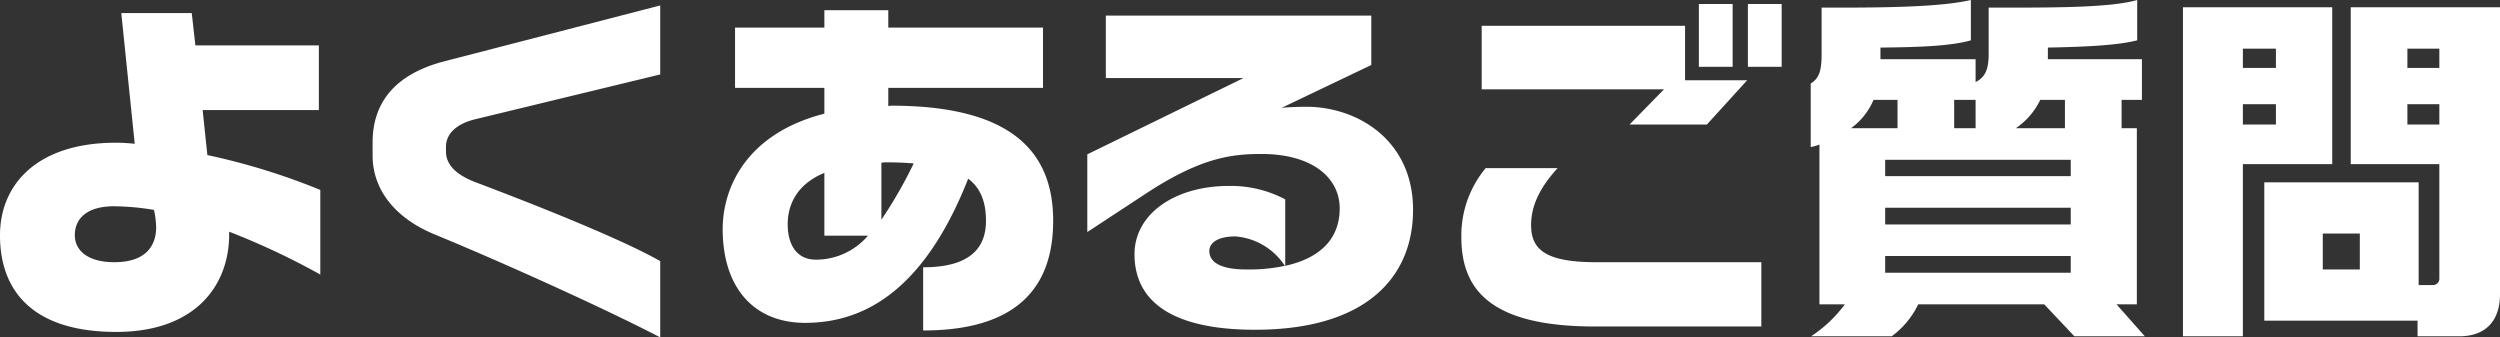 <svg xmlns="http://www.w3.org/2000/svg" width="344.2" height="46.45" viewBox="0 0 344.2 46.45">
  <rect x="0" y="0" width="344.2" height="46.45" fill="#333333" stroke="none"/>
  <path id="パス_104" data-name="パス 104" d="M-128.3-4.6V-16.25a91.541,91.541,0,0,0-15.55-4.8l-.65-6.2h16v-8.9h-17l-.5-4.45h-9.7l1.85,18a23.331,23.331,0,0,0-2.6-.15C-167.3-22.75-172.4-17-172.4-10c0,8,4.9,13.3,16,13.3,11,0,15.55-6.5,15.55-13.4v-.4A101.633,101.633,0,0,1-128.3-4.6Zm-22.6-6.5c0,2.4-1.3,4.8-5.75,4.8-3.9,0-5.45-1.8-5.45-3.7,0-2.3,1.65-4,5.4-4a34.6,34.6,0,0,1,5.5.5A12.117,12.117,0,0,1-150.9-11.1ZM-81.5,4.05V-6.45c-5.25-3-17.05-7.7-25.4-10.85-2.5-.95-4.1-2.3-4.1-4.25v-.65c0-1.4.95-3.05,4.1-3.8l25.4-6.15v-9.5l-29.75,7.7c-6.55,1.7-9.85,5.5-9.85,11.15V-21c0,4.65,3,8.6,8.6,10.9C-103.15-6.25-89.3,0-81.5,4.05ZM-27.4-12c0-9.15-5.3-15.85-22.3-15.85-.15,0-.3.05-.4.05v-2.5h21.3v-8.3H-50.1V-41h-8.8v2.4H-71.2v8.3h12.3v3.55c-10.6,2.7-14,10.05-14,15.9,0,8,4.25,12.9,11.35,12.9,7.8,0,16.25-4.1,22.45-19.85,1.65,1.25,2.45,3.1,2.45,5.8,0,3.75-2.2,6.4-8.65,6.4V3.1C-34,3.1-27.4-1.45-27.4-12Zm-19.2-7.9a62.279,62.279,0,0,1-4.45,7.75V-20c.15,0,.35-.05.55-.05Q-48.4-20.05-46.6-19.9Zm-6.3,9.95a9.407,9.407,0,0,1-7.15,3.3c-2.8,0-3.9-2.25-3.9-4.85,0-3.05,1.55-5.65,5.05-7.1v8.65ZM22.15-13.5c0-9.65-7.7-14.2-14.7-14.2-.85,0-2.55.05-3.4.15l12.35-5.9v-6.8H-20.15v8.6H-1.2l-21.5,10.5v10.7l8.15-5.35C-7-20.75-2.75-21.2,1.3-21.2c6.95,0,10.75,3.25,10.75,7.5,0,3.85-2.3,6.75-7.5,7.9v-9.15A15.949,15.949,0,0,0-3.2-16.8c-7.45,0-13,3.85-13,9.4C-16.2-.75-10.8,3,.4,3,15.7,3,22.15-4.25,22.15-13.5ZM4.5-5.8a23.562,23.562,0,0,1-5.3.5c-3.65,0-5.1-1.05-5.1-2.55,0-1.05,1.05-2,3.6-2A8.964,8.964,0,0,1,4.5-5.8ZM72.9-33.2v-8.65H68.25v8.65Zm-6.75,0v-8.65H61.5v8.65Zm2,1.85H59.6v-7.5h-28v8.75H56.7l-4.75,4.85H62.6ZM70.1,2.55V-6.3H47.4c-6.7,0-9-1.55-9-5.1,0-2.45,1-4.95,3.65-7.85h-9.9a14.464,14.464,0,0,0-3.35,9.5c0,6.9,3.6,12.3,18.35,12.3ZM122.9,3.9,119-.5h2.8V-24.75h-2.1v-3.9h2.8v-5.6H109.55v-1.6c5.15-.1,9.6-.3,12.3-1V-42.4c-3.45,1-10.45,1.05-18.15,1.05h-2.3v6.3c0,2.1-.4,3.25-1.8,3.95v-3.15H86.5v-1.6c5.2-.05,9.7-.2,12.45-1V-42.4c-3.85.9-10.7,1.05-18.25,1.05H78.4v6.45c0,2.45-.45,3.35-1.5,4v8.75a6.851,6.851,0,0,0,1.2-.35v22h3.5a18.109,18.109,0,0,1-4.65,4.4h11.1A11.825,11.825,0,0,0,91.7-.5h17.35l4.15,4.4Zm-11-28.65h-6.75a9.951,9.951,0,0,0,3.35-3.9h3.4Zm-12.3,0H96.65v-3.9H99.6Zm13.1,6.6H87.15V-20.4H112.7Zm0,6.65H87.15v-2.3H112.7ZM88.85-24.75h-6.4a9.3,9.3,0,0,0,3.1-3.9h3.3ZM112.7-4.85H87.15v-2.3H112.7ZM171.8-1.9V-41.4H151.25v21.6h12.2V-4a.887.887,0,0,1-.9.85H160.6V-17.3H139.35V1.75h21.1V3.9h5.75C169.85,3.9,171.8,1.75,171.8-1.9ZM148.7-19.8V-41.4H128.15V3.9h8.25V-19.8Zm14.75-13.25h-4.4V-35.7h4.4Zm0,7.8h-4.4v-2.8h4.4Zm-22.5-7.8H136.4V-35.7h4.55Zm0,7.8H136.4v-2.8h4.55ZM152.5-5.3h-5.1v-4.95h5.1Z" transform="translate(172.4 42.4)" fill="#fff"/>
</svg>

